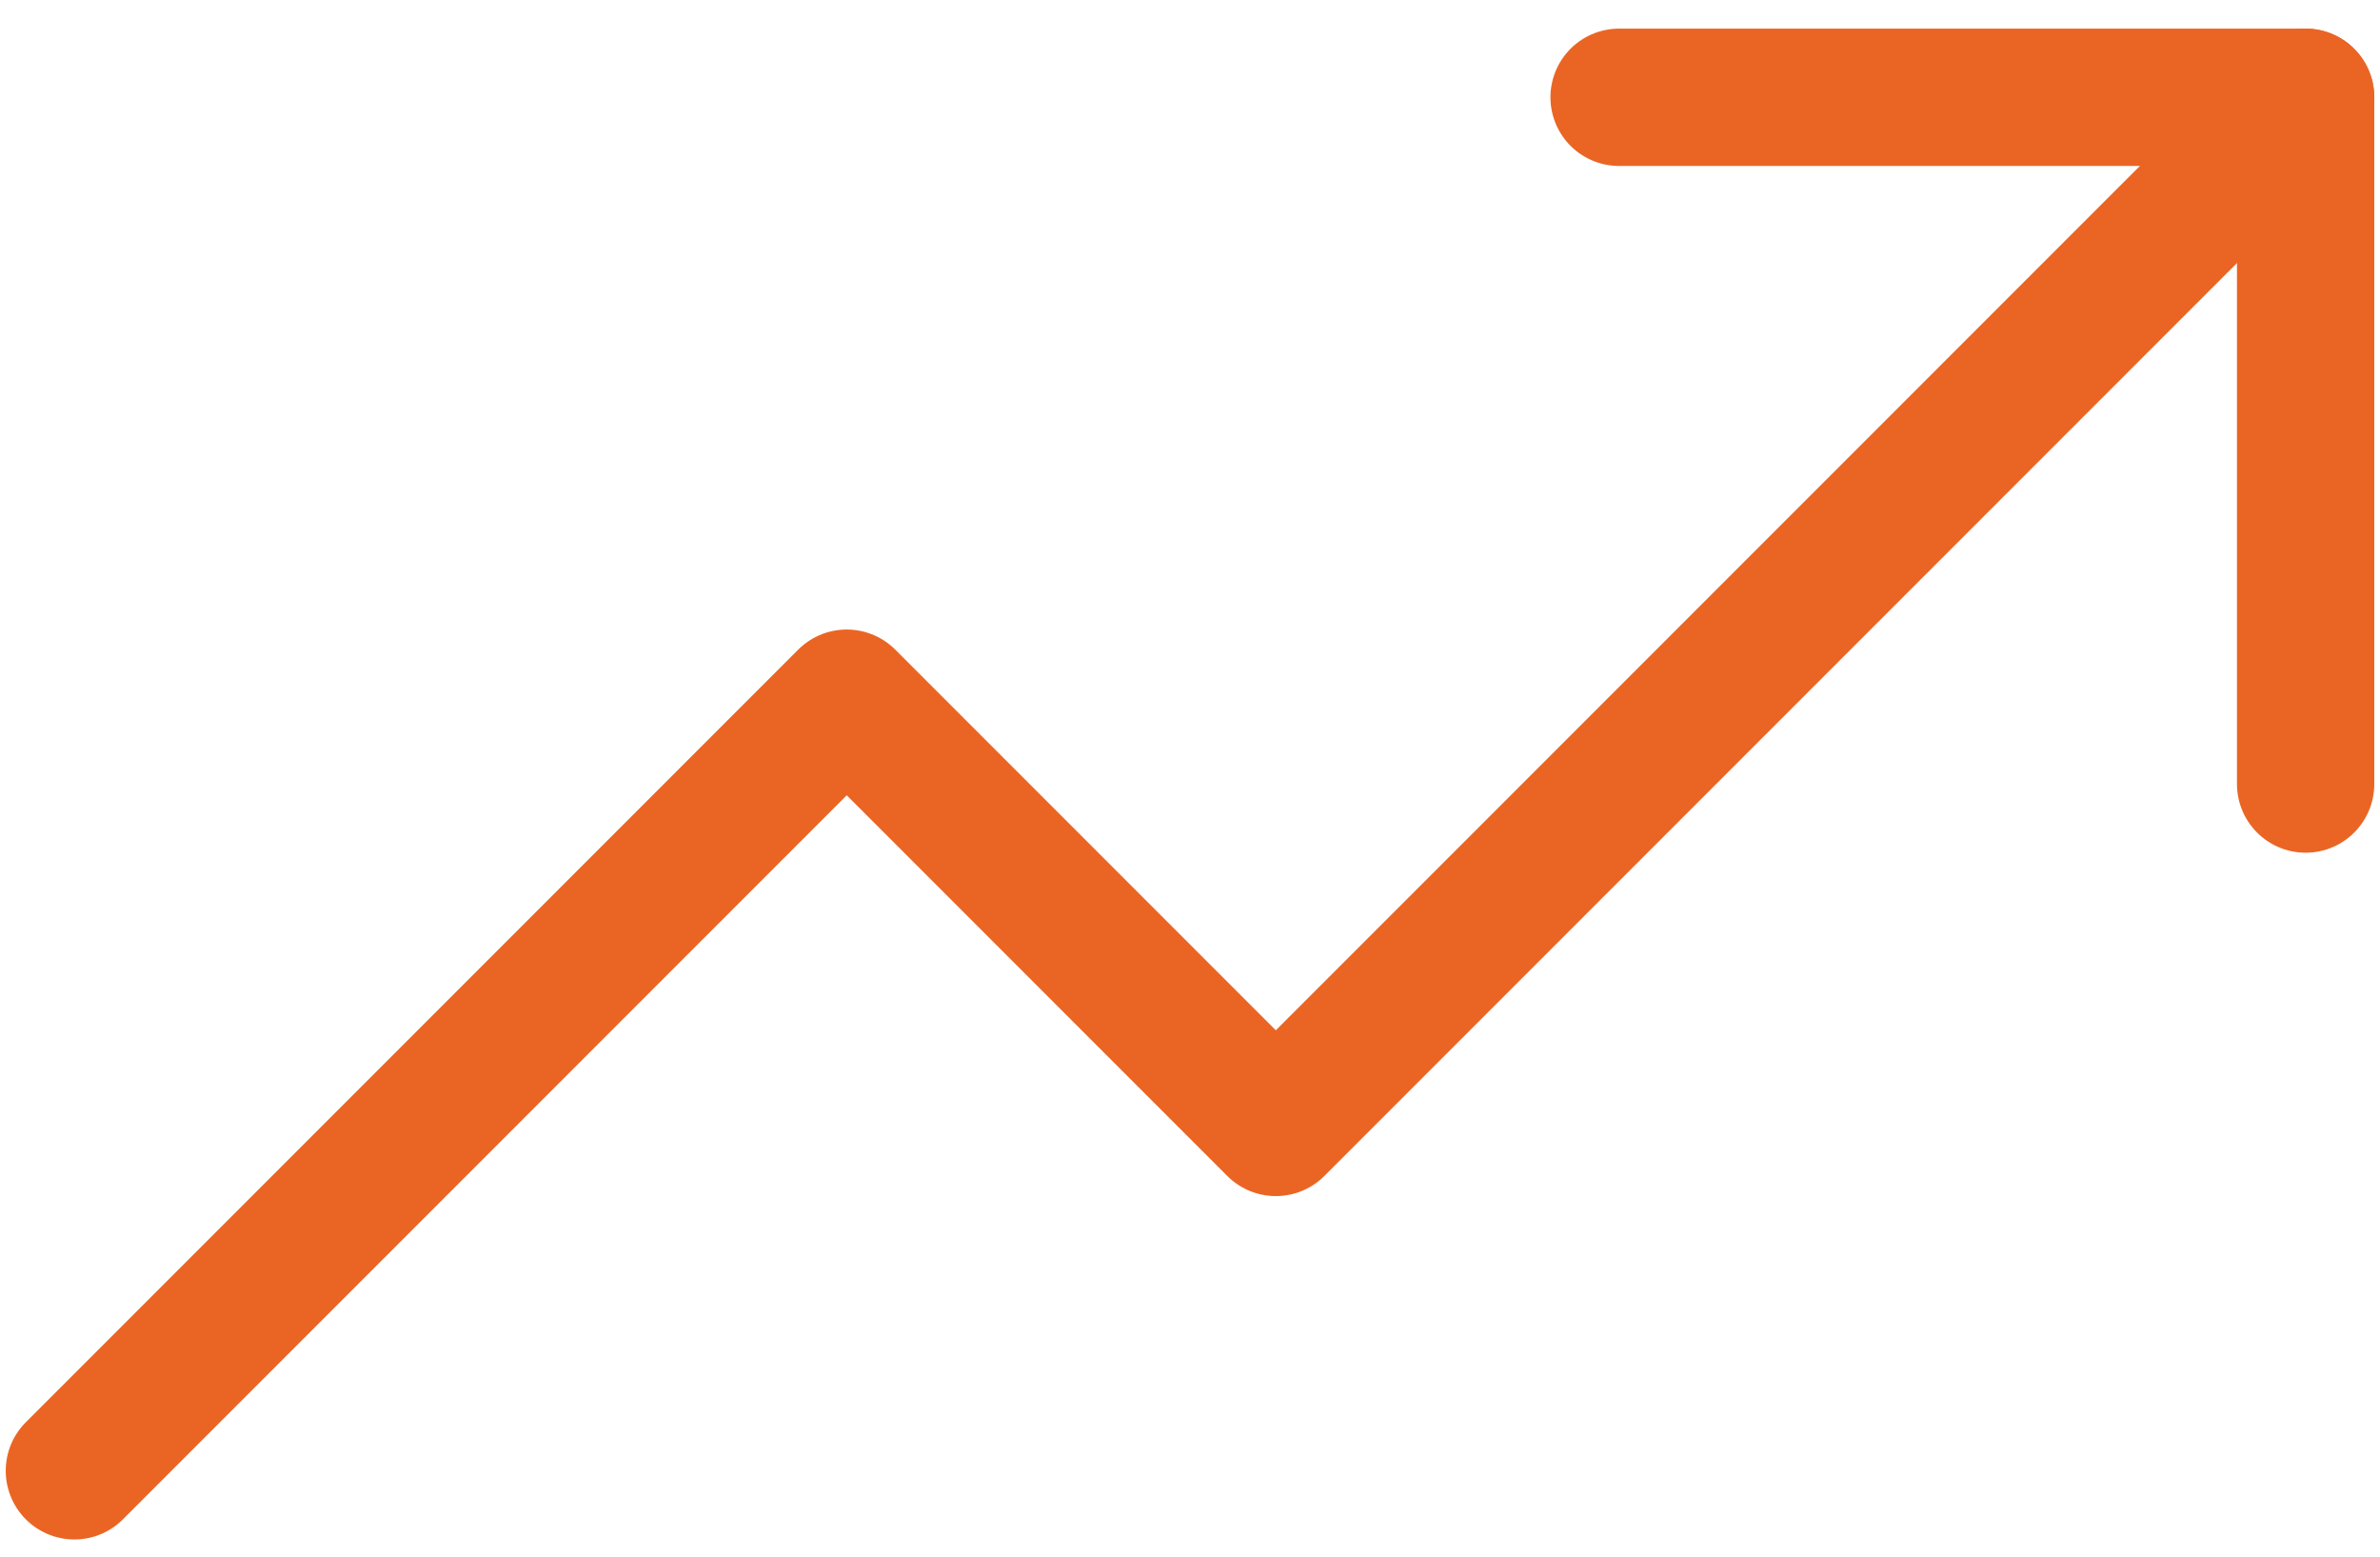 <?xml version="1.0" encoding="UTF-8"?> <svg xmlns="http://www.w3.org/2000/svg" width="52" height="34" viewBox="0 0 52 34" fill="none"> <path d="M50.375 2.125L27.875 24.625L18.5 15.25L1.625 32.125" stroke="#EA6524" stroke-width="3" stroke-linecap="round" stroke-linejoin="round"></path> <path d="M50.375 17.125V2.125H35.375" stroke="#EA6524" stroke-width="3" stroke-linecap="round" stroke-linejoin="round"></path> </svg> 